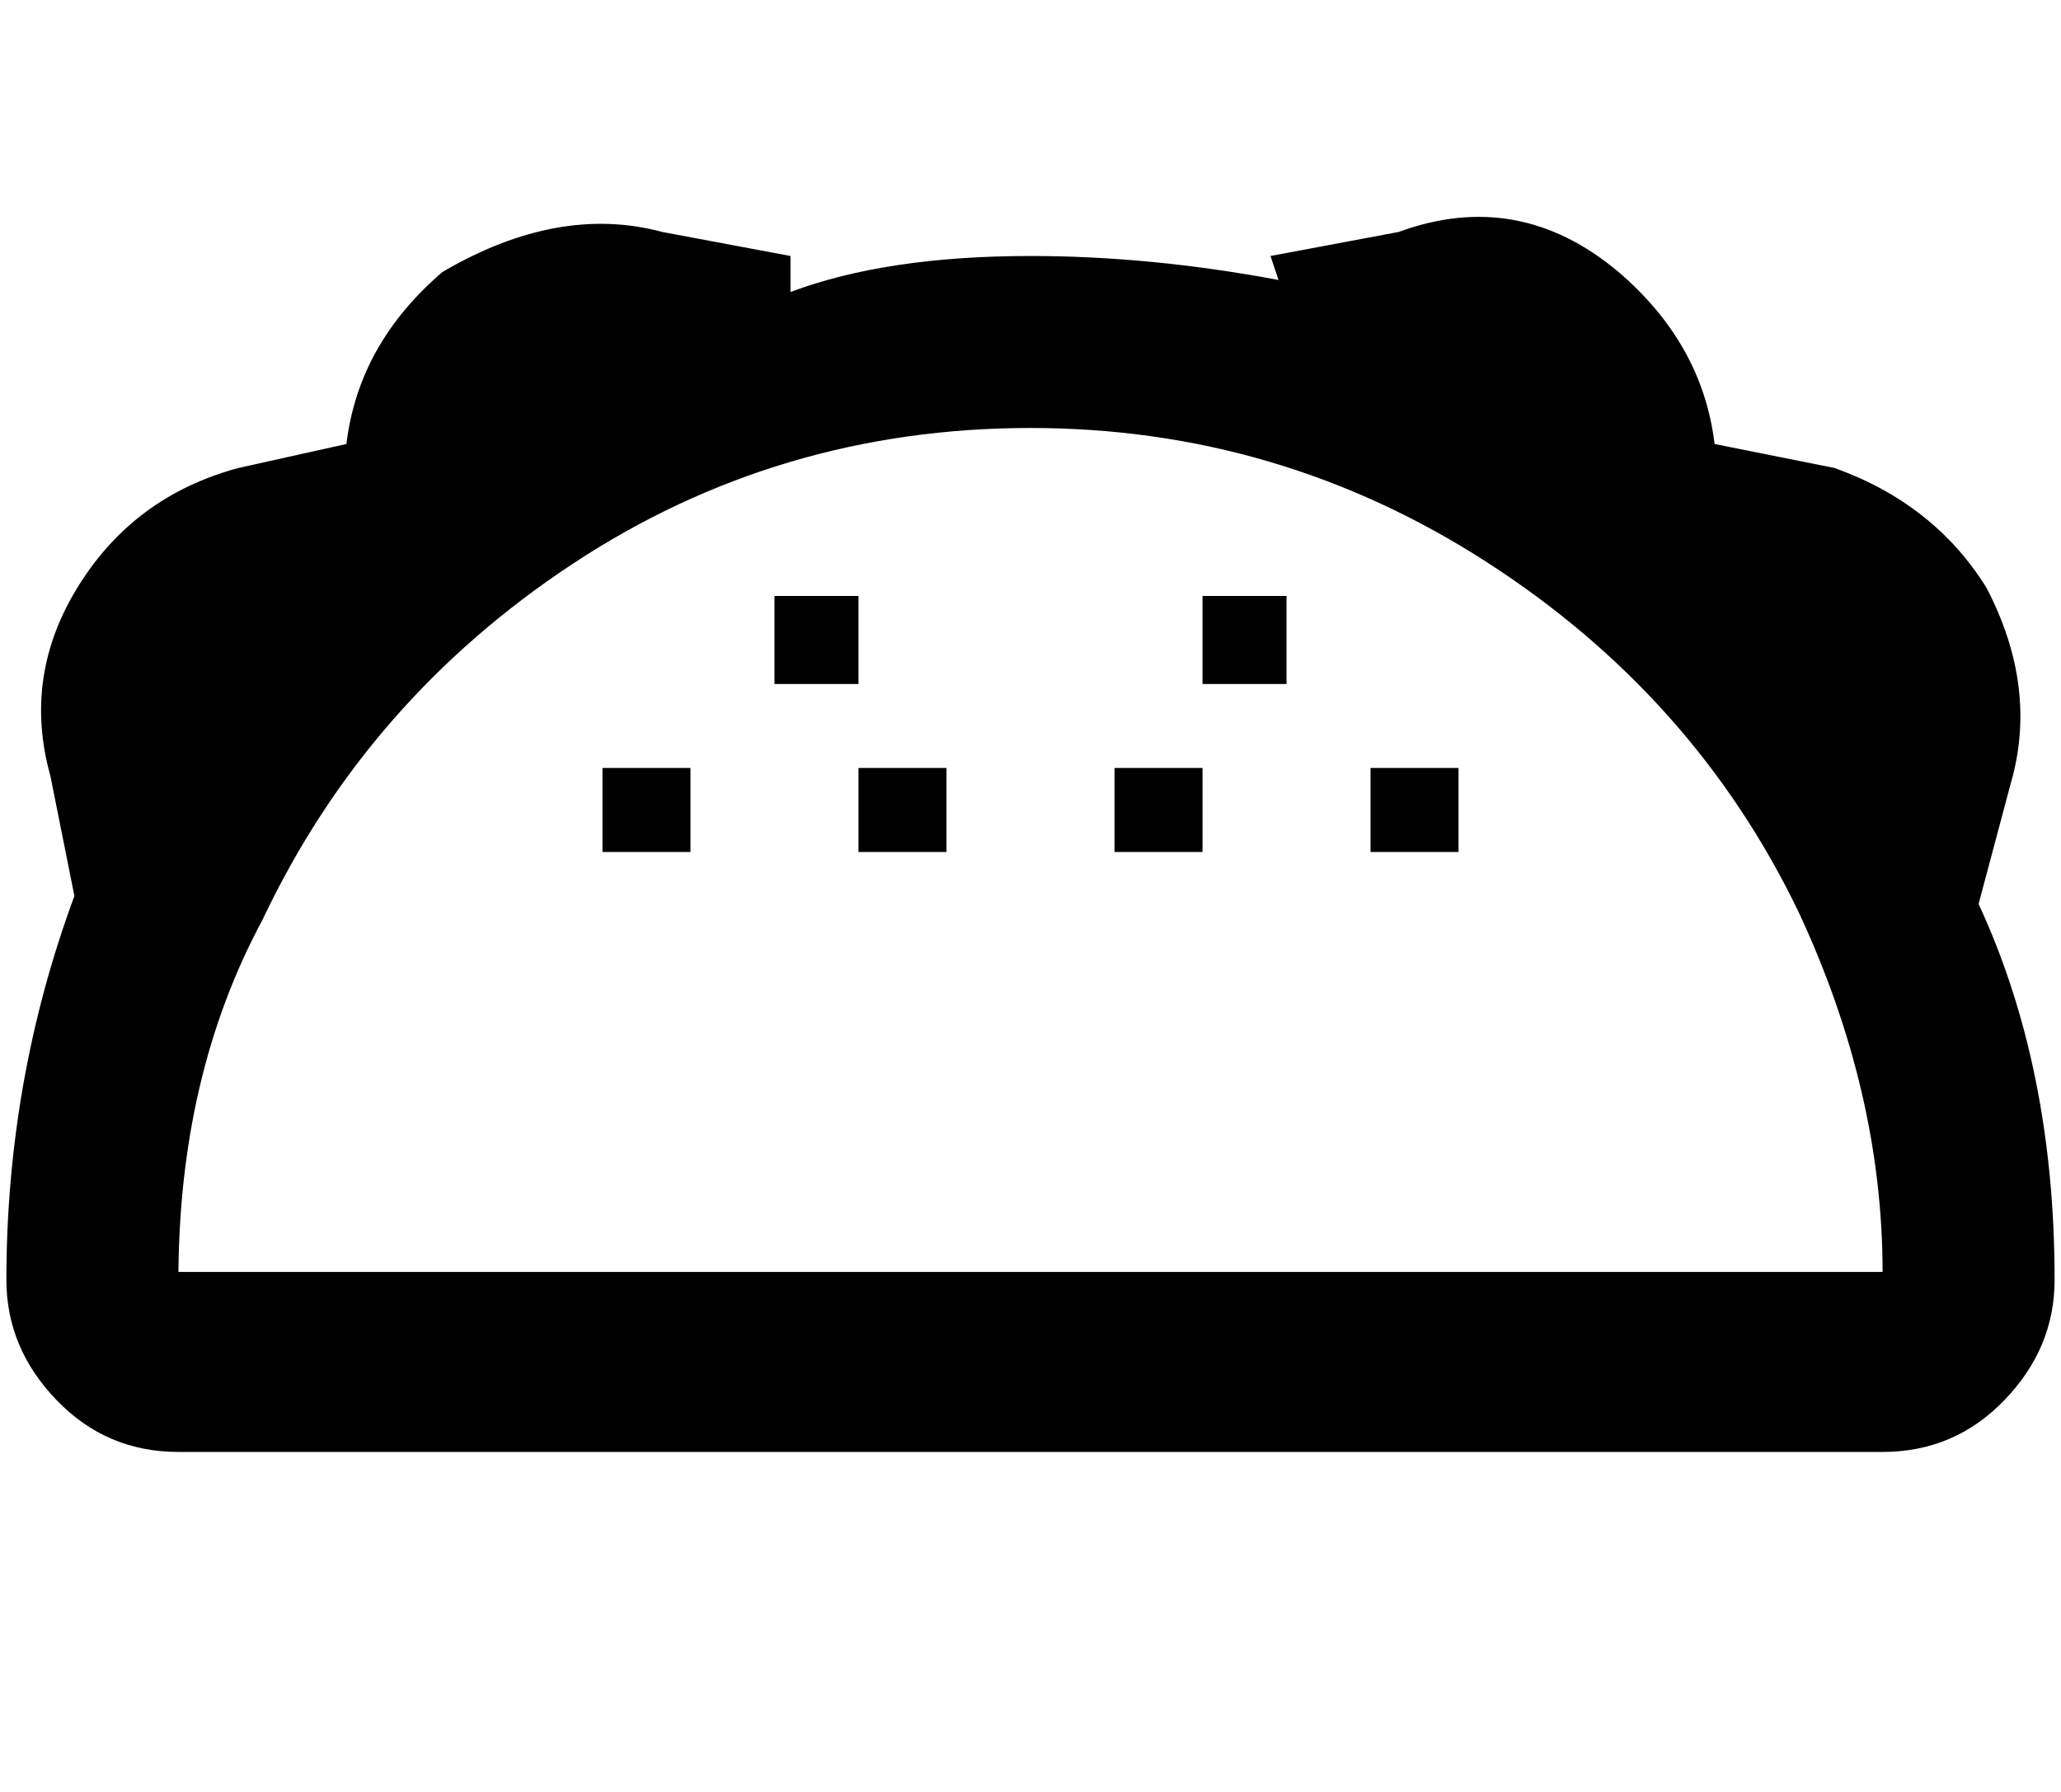 <svg xmlns="http://www.w3.org/2000/svg" width="1.15em" height="1em" viewBox="0 0 512 448"><path fill="currentColor" d="M299 149h21v22h-21zm-107 0h21v22h-21zm85 43h22v21h-22zm64 0h22v21h-22zm-192 0h22v21h-22zm64 0h22v21h-22zm288 4q7-24-6-49q-13-21-38-30l-30-6q-3-25-24-43q-25-21-55-10l-32 6l2 6q-32-6-62-6q-36 0-60 9v-9l-32-6q-26-7-55 10q-21 18-24 43l-27 6q-26 7-40 29.5T11 194l6 30Q0 270 0 320q0 17 12.5 30T43 363h426q18 0 30.5-13t12.5-30q0-53-19-94zM43 320q0-51 21-90q26-55 77.5-89T256 107q62 0 114 33.5t78 87.5q21 45 21 90H43z"></path></svg>